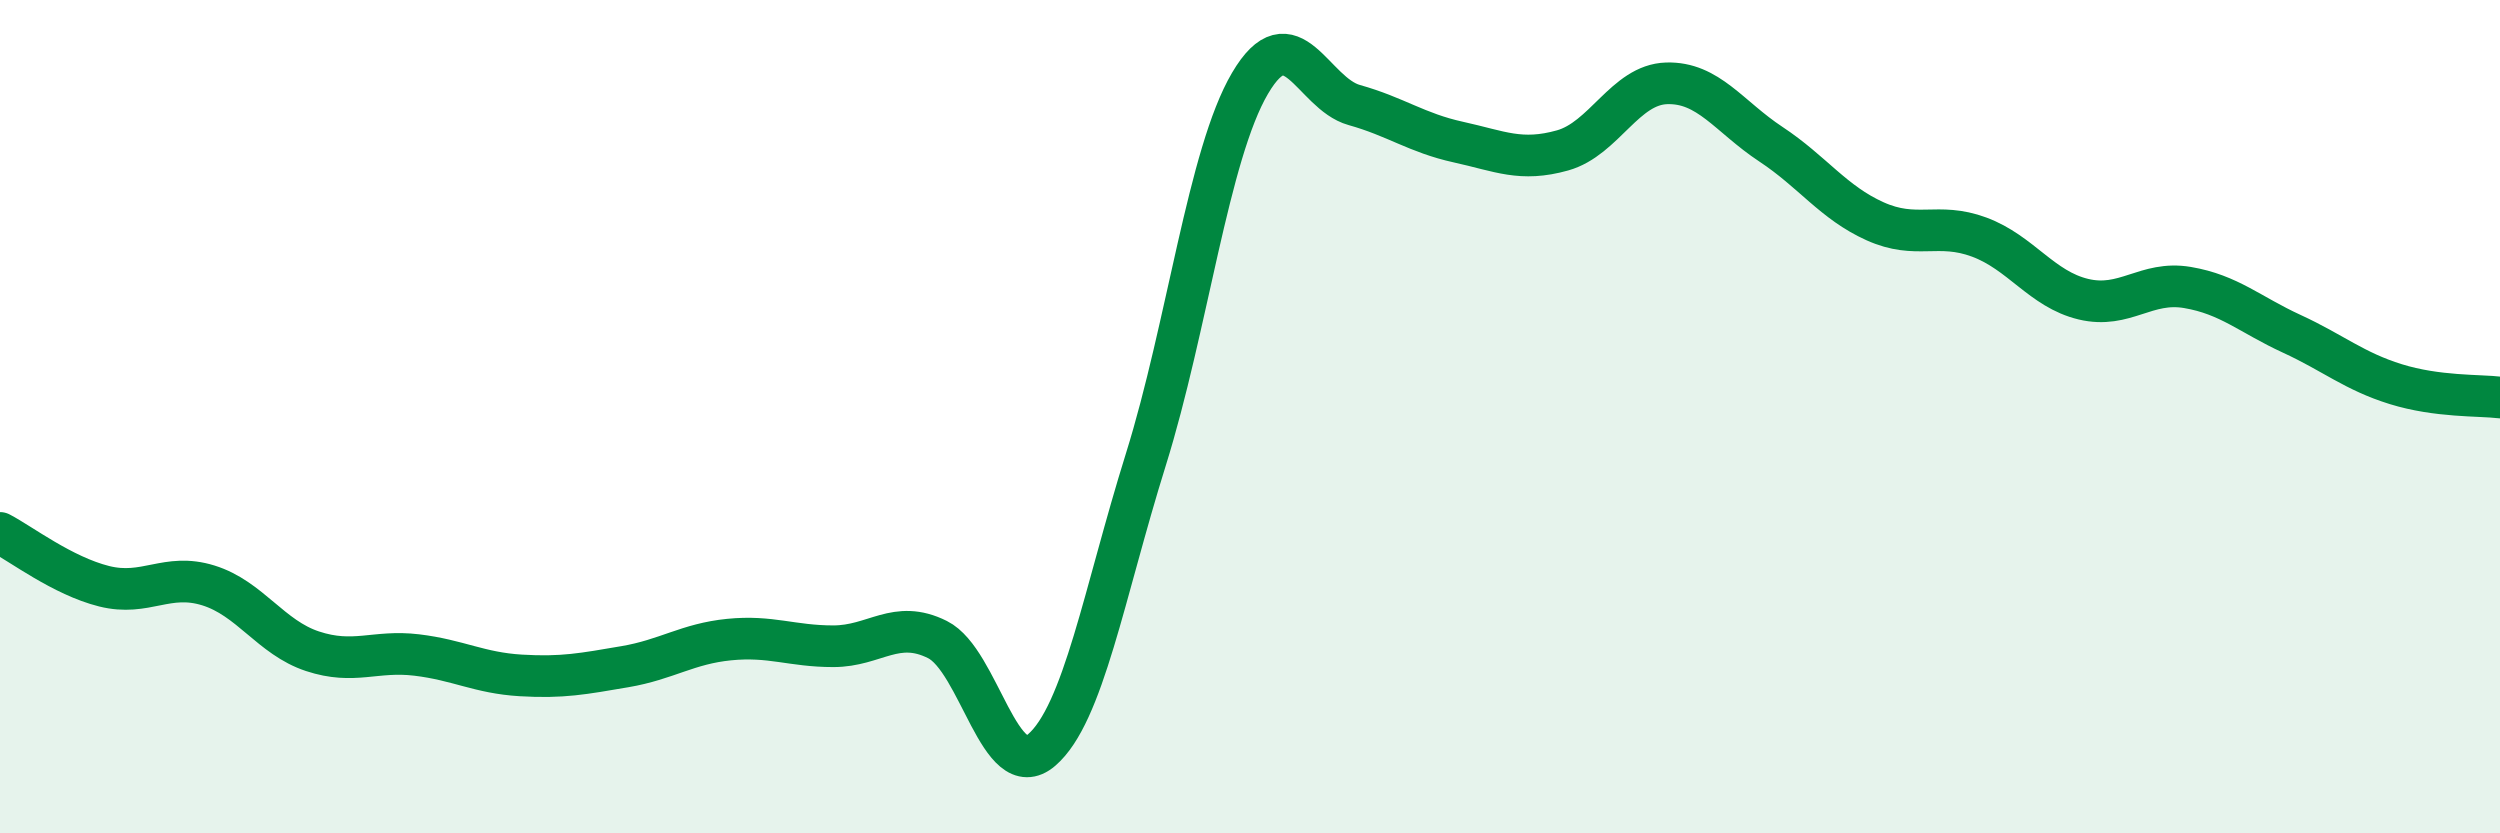 
    <svg width="60" height="20" viewBox="0 0 60 20" xmlns="http://www.w3.org/2000/svg">
      <path
        d="M 0,12.79 C 0.5,13.05 1.5,13.82 2.5,14.07 C 3.5,14.32 4,13.74 5,14.05 C 6,14.36 6.5,15.3 7.5,15.63 C 8.5,15.96 9,15.6 10,15.72 C 11,15.84 11.5,16.15 12.5,16.21 C 13.5,16.27 14,16.17 15,16 C 16,15.83 16.5,15.45 17.5,15.35 C 18.5,15.25 19,15.51 20,15.51 C 21,15.51 21.5,14.85 22.5,15.35 C 23.5,15.85 24,18.86 25,18 C 26,17.14 26.5,14.23 27.5,11.03 C 28.5,7.83 29,3.7 30,2 C 31,0.3 31.5,2.24 32.5,2.52 C 33.5,2.8 34,3.19 35,3.41 C 36,3.63 36.5,3.89 37.5,3.61 C 38.5,3.33 39,2.03 40,2 C 41,1.97 41.5,2.8 42.5,3.46 C 43.5,4.12 44,4.86 45,5.31 C 46,5.76 46.5,5.32 47.5,5.69 C 48.5,6.06 49,6.94 50,7.18 C 51,7.42 51.5,6.73 52.5,6.9 C 53.5,7.07 54,7.55 55,8.01 C 56,8.47 56.5,8.91 57.5,9.22 C 58.5,9.53 59.5,9.48 60,9.54L60 20L0 20Z"
        fill="#008740"
        opacity="0.1"
        stroke-linecap="round"
        stroke-linejoin="round"
      />
      <path
        d="M 0,12.79 C 0.5,13.05 1.5,13.82 2.5,14.07 C 3.5,14.32 4,13.74 5,14.05 C 6,14.36 6.5,15.3 7.5,15.63 C 8.5,15.96 9,15.6 10,15.72 C 11,15.84 11.5,16.15 12.5,16.21 C 13.5,16.27 14,16.17 15,16 C 16,15.83 16.5,15.45 17.5,15.35 C 18.5,15.25 19,15.51 20,15.51 C 21,15.51 21.5,14.85 22.5,15.35 C 23.5,15.85 24,18.86 25,18 C 26,17.14 26.5,14.23 27.5,11.03 C 28.5,7.83 29,3.7 30,2 C 31,0.3 31.5,2.24 32.5,2.52 C 33.5,2.8 34,3.19 35,3.41 C 36,3.63 36.5,3.89 37.5,3.61 C 38.5,3.33 39,2.03 40,2 C 41,1.97 41.5,2.8 42.5,3.46 C 43.5,4.12 44,4.86 45,5.31 C 46,5.76 46.5,5.32 47.5,5.69 C 48.5,6.06 49,6.94 50,7.18 C 51,7.42 51.5,6.73 52.5,6.9 C 53.5,7.07 54,7.55 55,8.01 C 56,8.47 56.5,8.91 57.5,9.22 C 58.5,9.53 59.5,9.48 60,9.54"
        stroke="#008740"
        stroke-width="1"
        fill="none"
        stroke-linecap="round"
        stroke-linejoin="round"
      />
    </svg>
  